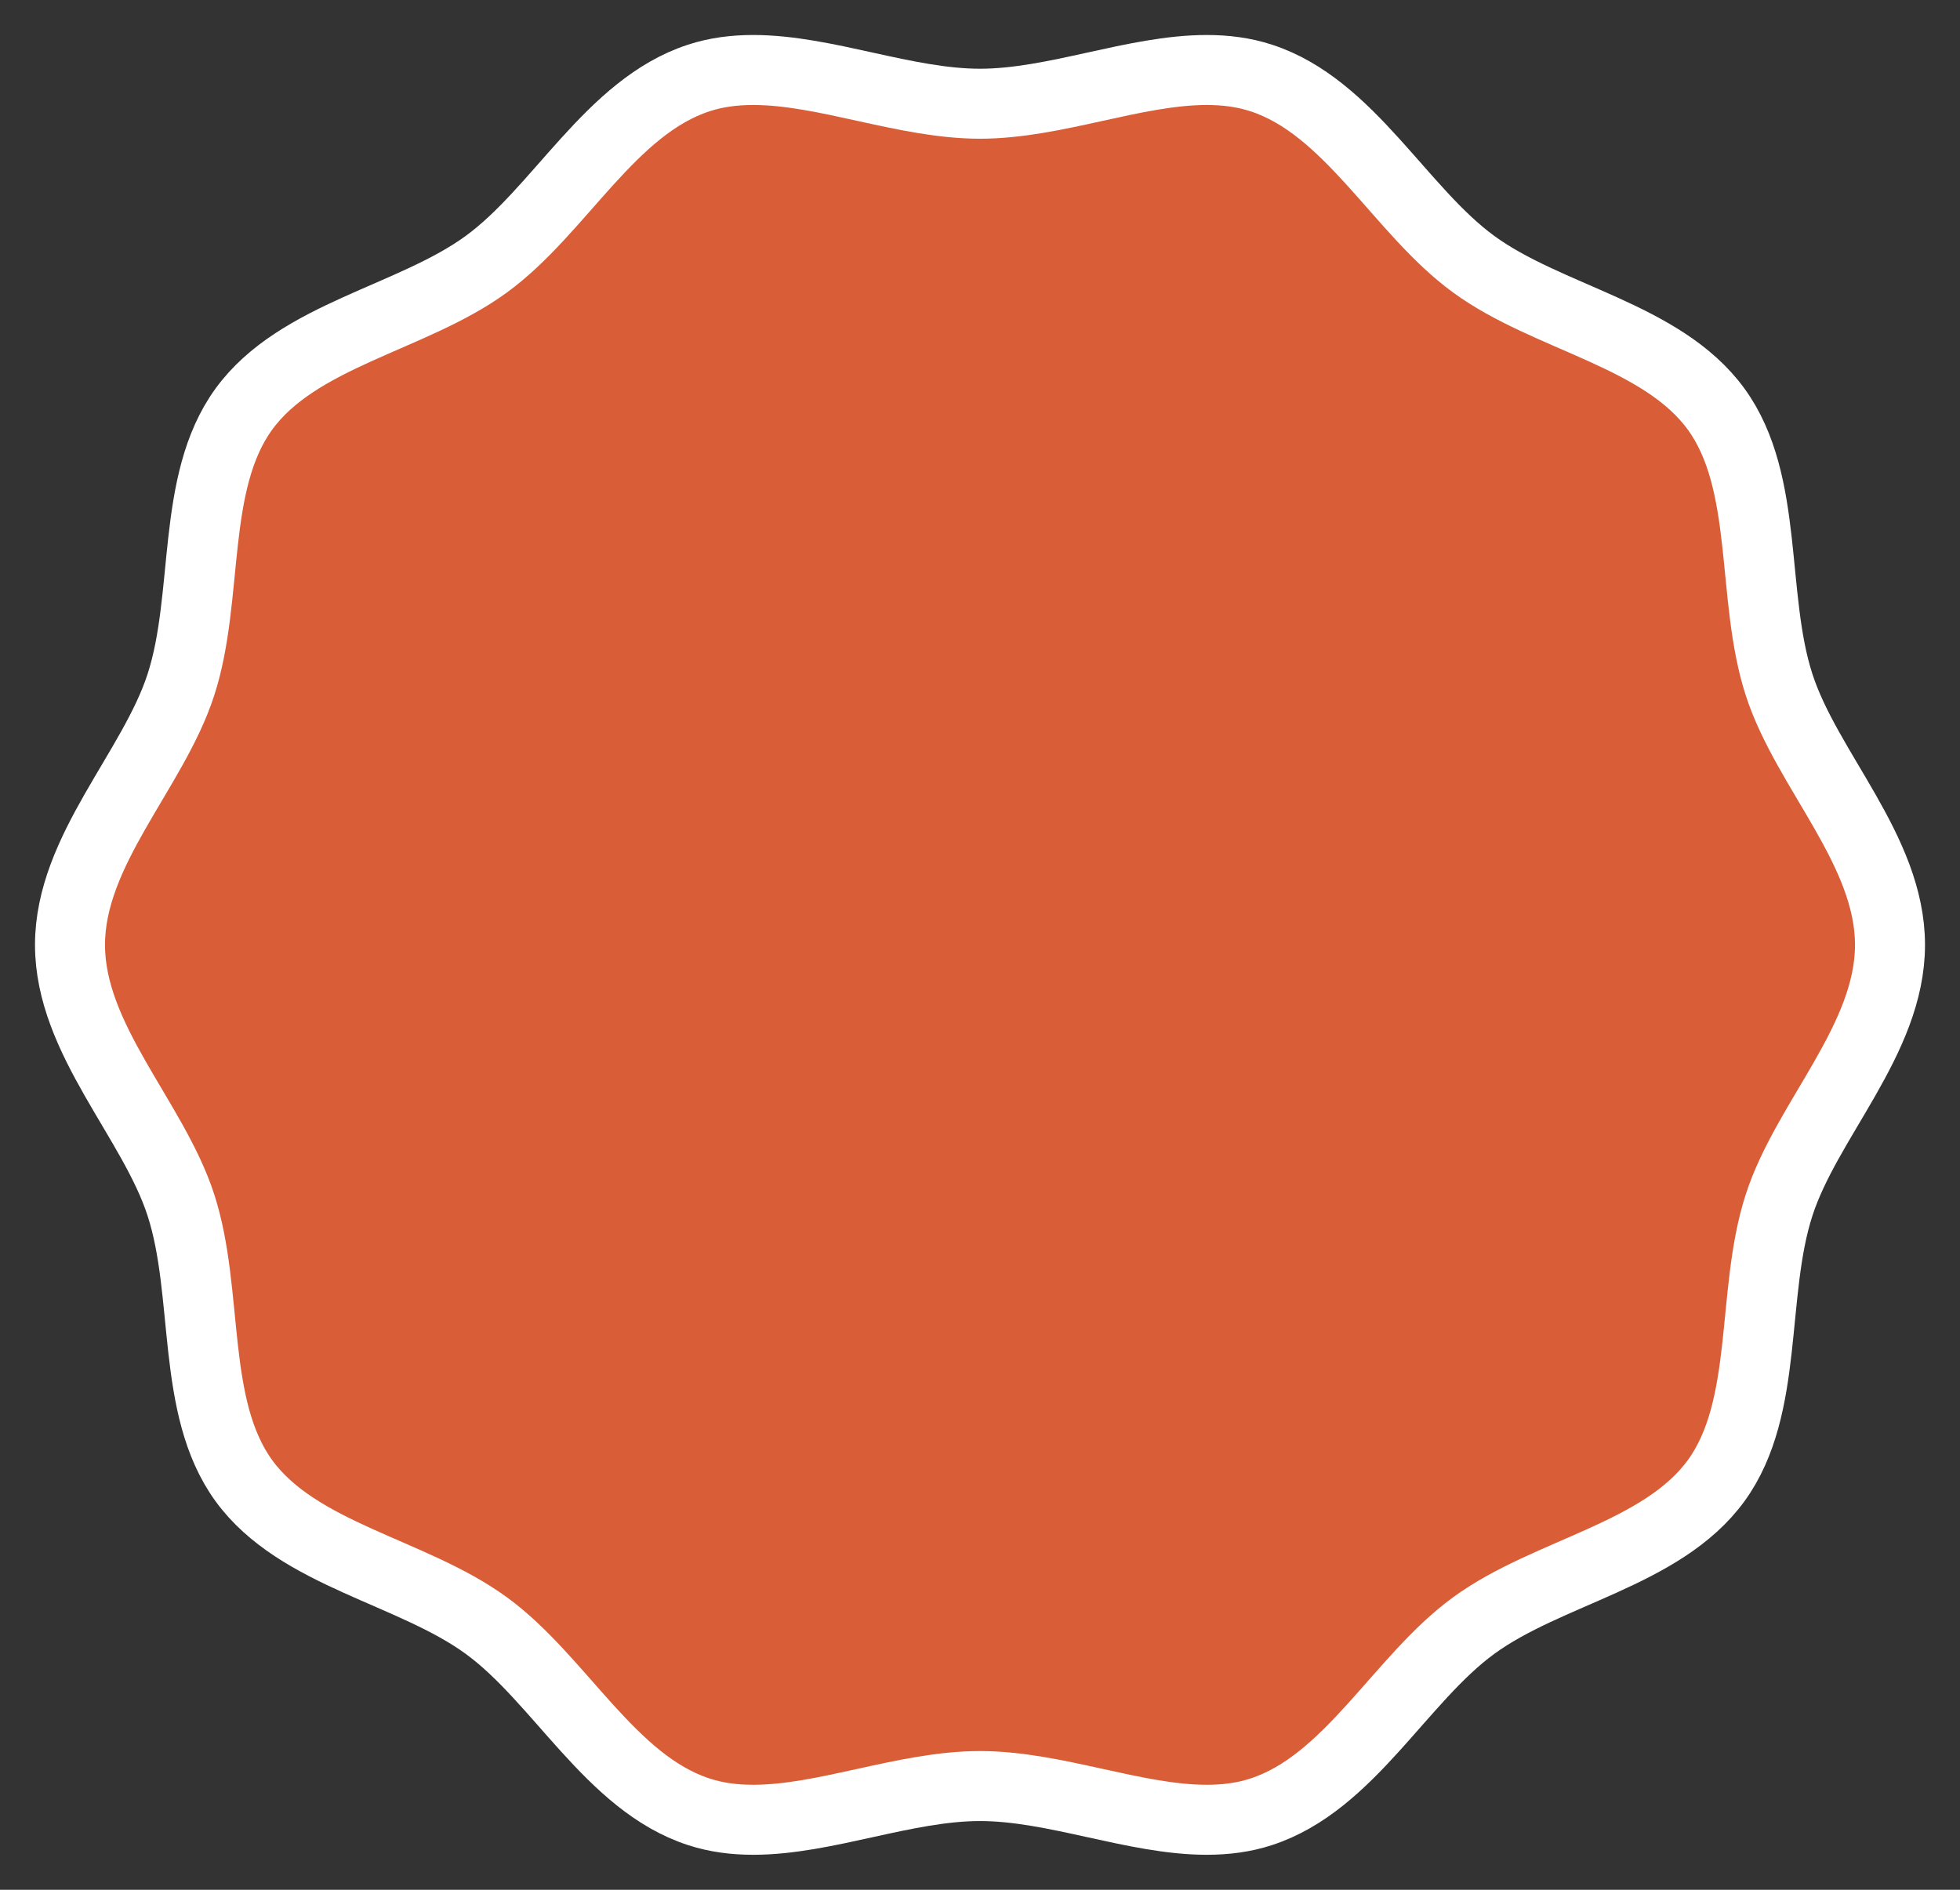 <svg width="28" height="27" viewBox="0 0 28 27" fill="none" xmlns="http://www.w3.org/2000/svg">
<rect x="0" y="0" width="28" height="27" fill="#333333" stroke="none"/>
<path d="M25.416 9.784C25.006 8.521 25.281 6.898 24.517 5.846C23.745 4.784 22.113 4.549 21.053 3.775C20.003 3.01 19.278 1.524 18.017 1.114C17.766 1.032 17.506 1 17.239 1C16.208 1 15.071 1.482 14 1.482C12.929 1.482 11.792 1 10.761 1C10.493 1 10.232 1.032 9.983 1.114C8.722 1.524 7.997 3.01 6.947 3.775C5.887 4.549 4.255 4.784 3.483 5.846C2.719 6.898 2.994 8.521 2.584 9.784C2.19 11.003 1 12.149 1 13.5C1 14.851 2.19 15.997 2.584 17.216C2.994 18.479 2.719 20.102 3.483 21.154C4.255 22.216 5.887 22.451 6.947 23.225C7.997 23.99 8.722 25.476 9.983 25.886C10.234 25.968 10.493 26 10.761 26C11.792 26 12.929 25.518 14 25.518C15.071 25.518 16.208 26 17.239 26C17.506 26 17.768 25.968 18.017 25.886C19.278 25.476 20.003 23.99 21.053 23.225C22.113 22.451 23.745 22.216 24.517 21.154C25.281 20.102 25.006 18.479 25.416 17.216C25.81 15.997 27 14.851 27 13.5C27 12.149 25.81 11.003 25.416 9.784Z" fill="#D95E37" stroke="white" stroke-miterlimit="10"/>
</svg>
